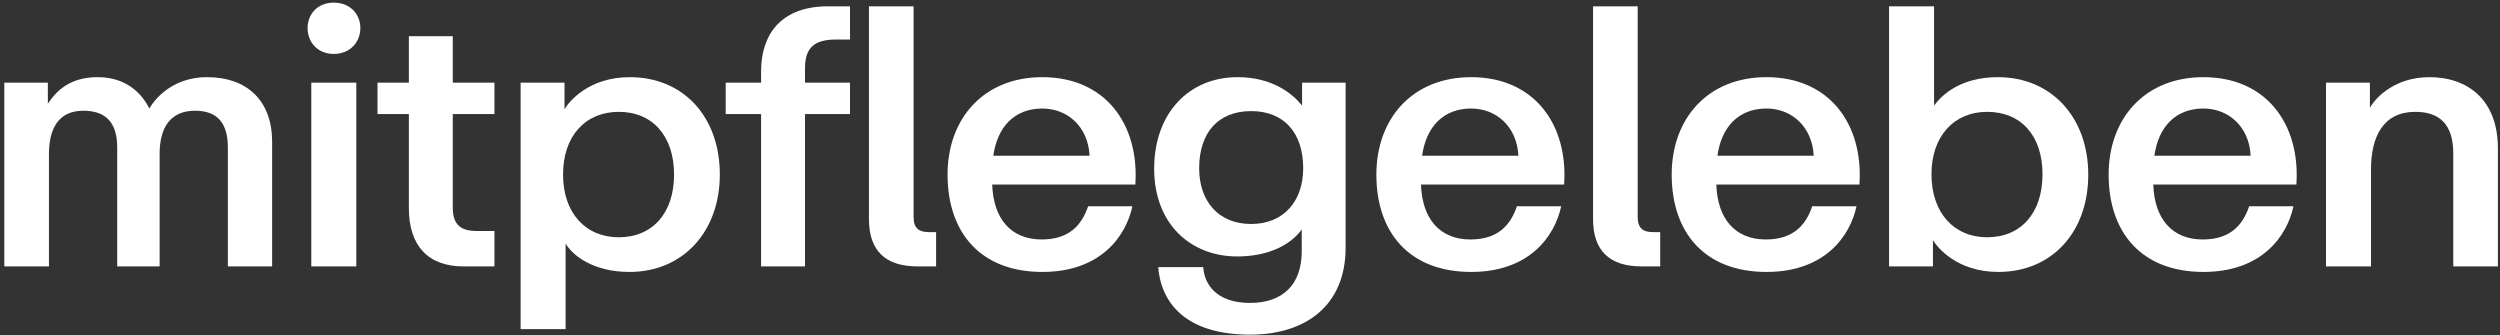 <svg xmlns="http://www.w3.org/2000/svg" width="194" height="26" viewBox="0 0 194 26" fill="none">
  <rect x="0" y="0" width="194" height="26" fill="#333333" stroke="none"/>
  <g clip-path="url(#clip0_3442_1029)">
    <path
      d="M0.335 20.673V6.417H3.713V8.049C4.342 7.104 5.373 5.988 7.577 5.988C9.896 5.988 11.07 7.362 11.585 8.421C12.158 7.448 13.589 5.988 16.051 5.988C19.199 5.988 21.118 7.82 21.118 11.026V20.673H17.682V11.455C17.682 9.623 16.939 8.593 15.135 8.593C13.216 8.593 12.387 9.909 12.387 11.942V20.673H9.095V11.455C9.095 9.623 8.321 8.593 6.461 8.593C4.514 8.593 3.799 10.024 3.799 11.942V20.673H0.335Z"
      fill="white"/>
    <path
      d="M23.87 2.18C23.87 1.121 24.614 0.205 25.902 0.205C27.191 0.205 27.964 1.121 27.964 2.18C27.964 3.239 27.191 4.184 25.902 4.184C24.614 4.184 23.87 3.239 23.87 2.18ZM24.157 20.673V6.417H27.649V20.673H24.157Z"
      fill="white"/>
    <path
      d="M35.965 20.673C33.245 20.673 31.728 19.099 31.728 16.15V8.85H29.295V6.417H31.728V2.81H35.135V6.417H38.369V8.85H35.135V16.093C35.135 17.495 35.793 17.925 37.024 17.925H38.369V20.673H35.965Z"
      fill="white"/>
    <path
      d="M40.4 25.54V6.417H43.806V8.478C44.121 7.934 45.639 5.988 48.873 5.988C53.024 5.988 55.858 9.05 55.858 13.545C55.858 17.953 53.024 21.102 48.844 21.102C45.982 21.102 44.408 19.785 43.892 18.898V25.54H40.4ZM52.308 13.545C52.308 10.568 50.648 8.679 48.015 8.679C45.438 8.679 43.692 10.539 43.692 13.545C43.692 16.522 45.438 18.412 48.015 18.412C50.648 18.412 52.308 16.522 52.308 13.545Z"
      fill="white"/>
    <path
      d="M59.062 20.673V8.85H56.314V6.417H59.062V5.444C59.091 2.61 60.665 0.491 64.244 0.491H65.961V3.068H64.845C63.184 3.068 62.469 3.726 62.469 5.272V6.417H65.961V8.85H62.469V20.673H59.062Z"
      fill="white"/>
    <path
      d="M71.209 20.673C68.662 20.673 67.431 19.413 67.431 17.009V0.491H70.894V16.837C70.894 17.696 71.295 18.011 72.068 18.011H72.641V20.673H71.209Z"
      fill="white"/>
    <path
      d="M73.531 13.545C73.531 9.222 76.308 5.988 80.888 5.988C85.783 5.988 88.416 9.652 88.102 14.318H76.995C77.081 16.98 78.455 18.583 80.831 18.583C82.92 18.583 83.922 17.524 84.438 16.007H87.872C87.386 18.297 85.439 21.102 80.888 21.102C76.107 21.102 73.531 18.068 73.531 13.545ZM84.552 12.085C84.438 9.795 82.806 8.421 80.888 8.421C78.712 8.421 77.395 9.852 77.081 12.085H84.552Z"
      fill="white"/>
    <path
      d="M89.878 20.73H93.37C93.456 22.018 94.344 23.507 97.006 23.507C99.525 23.507 101.014 22.104 101.014 19.499V17.81C100.069 19.099 98.294 19.9 96.004 19.9C92.426 19.9 89.563 17.41 89.563 13.087C89.563 8.793 92.254 5.988 96.032 5.988C98.781 5.988 100.327 7.305 101.042 8.192V6.417H104.42V19.213C104.42 23.707 101.329 25.969 97.006 25.969C92.397 25.969 90.136 23.85 89.878 20.73ZM101.128 13.058C101.128 10.31 99.639 8.621 97.092 8.621C94.515 8.621 93.055 10.31 93.055 13.058C93.055 15.577 94.515 17.381 97.092 17.381C99.639 17.381 101.128 15.577 101.128 13.058Z"
      fill="white"/>
    <path
      d="M106.806 13.545C106.806 9.222 109.582 5.988 114.163 5.988C119.058 5.988 121.691 9.652 121.376 14.318H110.27C110.355 16.98 111.729 18.583 114.105 18.583C116.195 18.583 117.197 17.524 117.712 16.007H121.148C120.661 18.297 118.714 21.102 114.163 21.102C109.382 21.102 106.806 18.068 106.806 13.545ZM117.827 12.085C117.712 9.795 116.081 8.421 114.163 8.421C111.987 8.421 110.67 9.852 110.355 12.085H117.827Z"
      fill="white"/>
    <path
      d="M127.4 20.673C124.853 20.673 123.622 19.413 123.622 17.009V0.491H127.085V16.837C127.085 17.696 127.486 18.011 128.259 18.011H128.832V20.673H127.4Z"
      fill="white"/>
    <path
      d="M129.723 13.545C129.723 9.222 132.499 5.988 137.08 5.988C141.975 5.988 144.608 9.652 144.293 14.318H133.187C133.272 16.98 134.646 18.583 137.022 18.583C139.112 18.583 140.114 17.524 140.629 16.007H144.064C143.578 18.297 141.631 21.102 137.08 21.102C132.299 21.102 129.723 18.068 129.723 13.545ZM140.744 12.085C140.629 9.795 138.997 8.421 137.08 8.421C134.904 8.421 133.587 9.852 133.272 12.085H140.744Z"
      fill="white"/>
    <path
      d="M149.997 18.64V20.673H146.59V0.491H150.083V8.192C150.712 7.333 152.172 5.988 155.035 5.988C159.214 5.988 162.049 9.136 162.049 13.545C162.049 18.039 159.214 21.102 155.064 21.102C151.829 21.102 150.312 19.156 149.997 18.64ZM158.499 13.516C158.499 10.539 156.838 8.679 154.205 8.679C151.628 8.679 149.883 10.568 149.883 13.516C149.883 16.522 151.628 18.412 154.205 18.412C156.838 18.412 158.499 16.522 158.499 13.516Z"
      fill="white"/>
    <path
      d="M163.63 13.545C163.63 9.222 166.406 5.988 170.987 5.988C175.882 5.988 178.515 9.652 178.2 14.318H167.094C167.179 16.98 168.553 18.583 170.929 18.583C173.019 18.583 174.021 17.524 174.536 16.007H177.972C177.485 18.297 175.538 21.102 170.987 21.102C166.206 21.102 163.63 18.068 163.63 13.545ZM174.651 12.085C174.536 9.795 172.905 8.421 170.987 8.421C168.811 8.421 167.494 9.852 167.179 12.085H174.651Z"
      fill="white"/>
    <path
      d="M180.497 20.673V6.417H183.904V8.364C184.42 7.448 185.965 5.988 188.513 5.988C191.547 5.988 193.837 7.791 193.837 11.512V20.673H190.374V11.913C190.374 9.566 189.229 8.679 187.425 8.679C184.963 8.679 183.99 10.568 183.99 13.144V20.673H180.497Z"
      fill="white"/>
  </g>
  <defs>
    <clipPath id="clip0_3442_1029">
      <rect width="193.502" height="25.764" fill="white" transform="translate(0.335 0.205)"/>
    </clipPath>
  </defs>
</svg>
